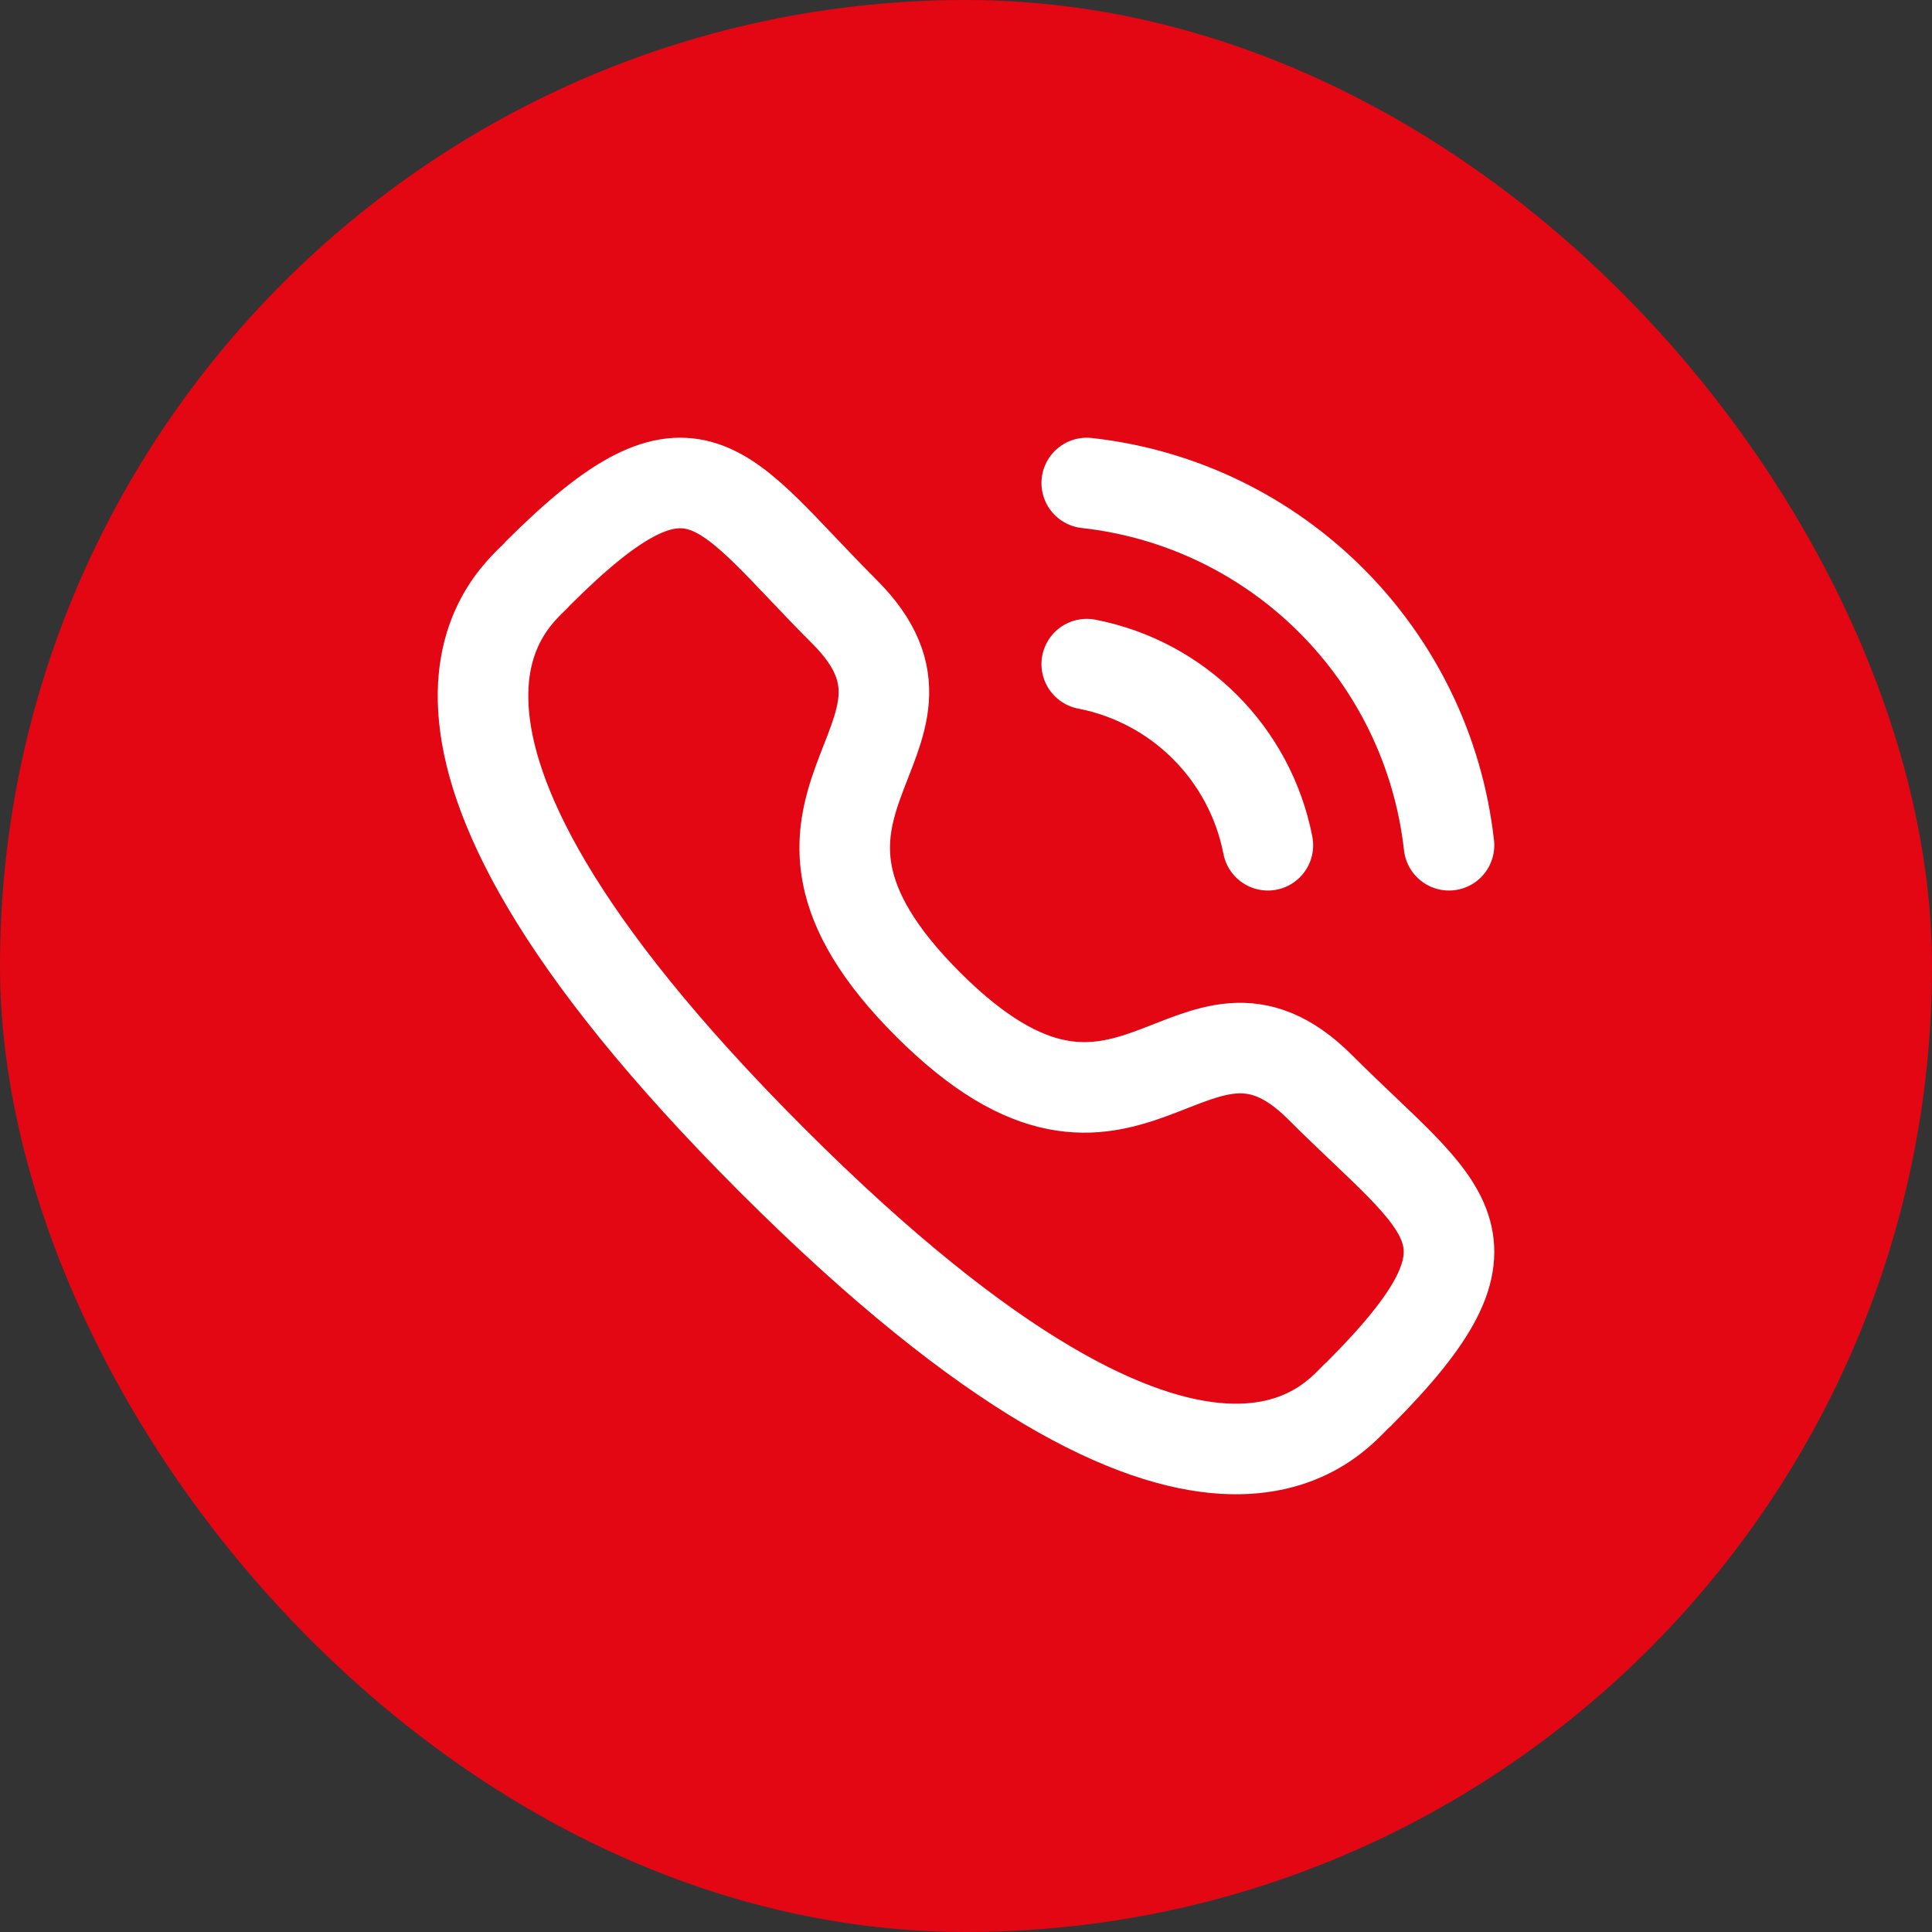 <?xml version="1.0" encoding="UTF-8"?> <svg xmlns="http://www.w3.org/2000/svg" width="32" height="32" viewBox="0 0 32 32" fill="none"><rect x="0" y="0" width="32" height="32" fill="#333333" stroke="none"/><rect width="32" height="32" rx="16" fill="#E30613"></rect><path fill-rule="evenodd" clip-rule="evenodd" d="M15.369 16.634C18.728 19.993 19.727 15.871 21.865 18.008C23.928 20.07 25.113 20.482 22.501 23.094C22.172 23.357 20.094 26.522 12.787 19.216C5.48 11.911 8.641 9.83 8.904 9.502C11.523 6.883 11.929 8.075 13.991 10.137C16.129 12.275 12.009 13.276 15.369 16.634Z" stroke="white" stroke-width="1.5" stroke-linecap="round" stroke-linejoin="round"></path><path d="M18 11C19.518 11.295 20.705 12.482 21 14" stroke="white" stroke-width="1.5" stroke-linecap="round" stroke-linejoin="round"></path><path d="M18 8C21.155 8.35 23.646 10.842 24 14" stroke="white" stroke-width="1.5" stroke-linecap="round" stroke-linejoin="round"></path></svg> 